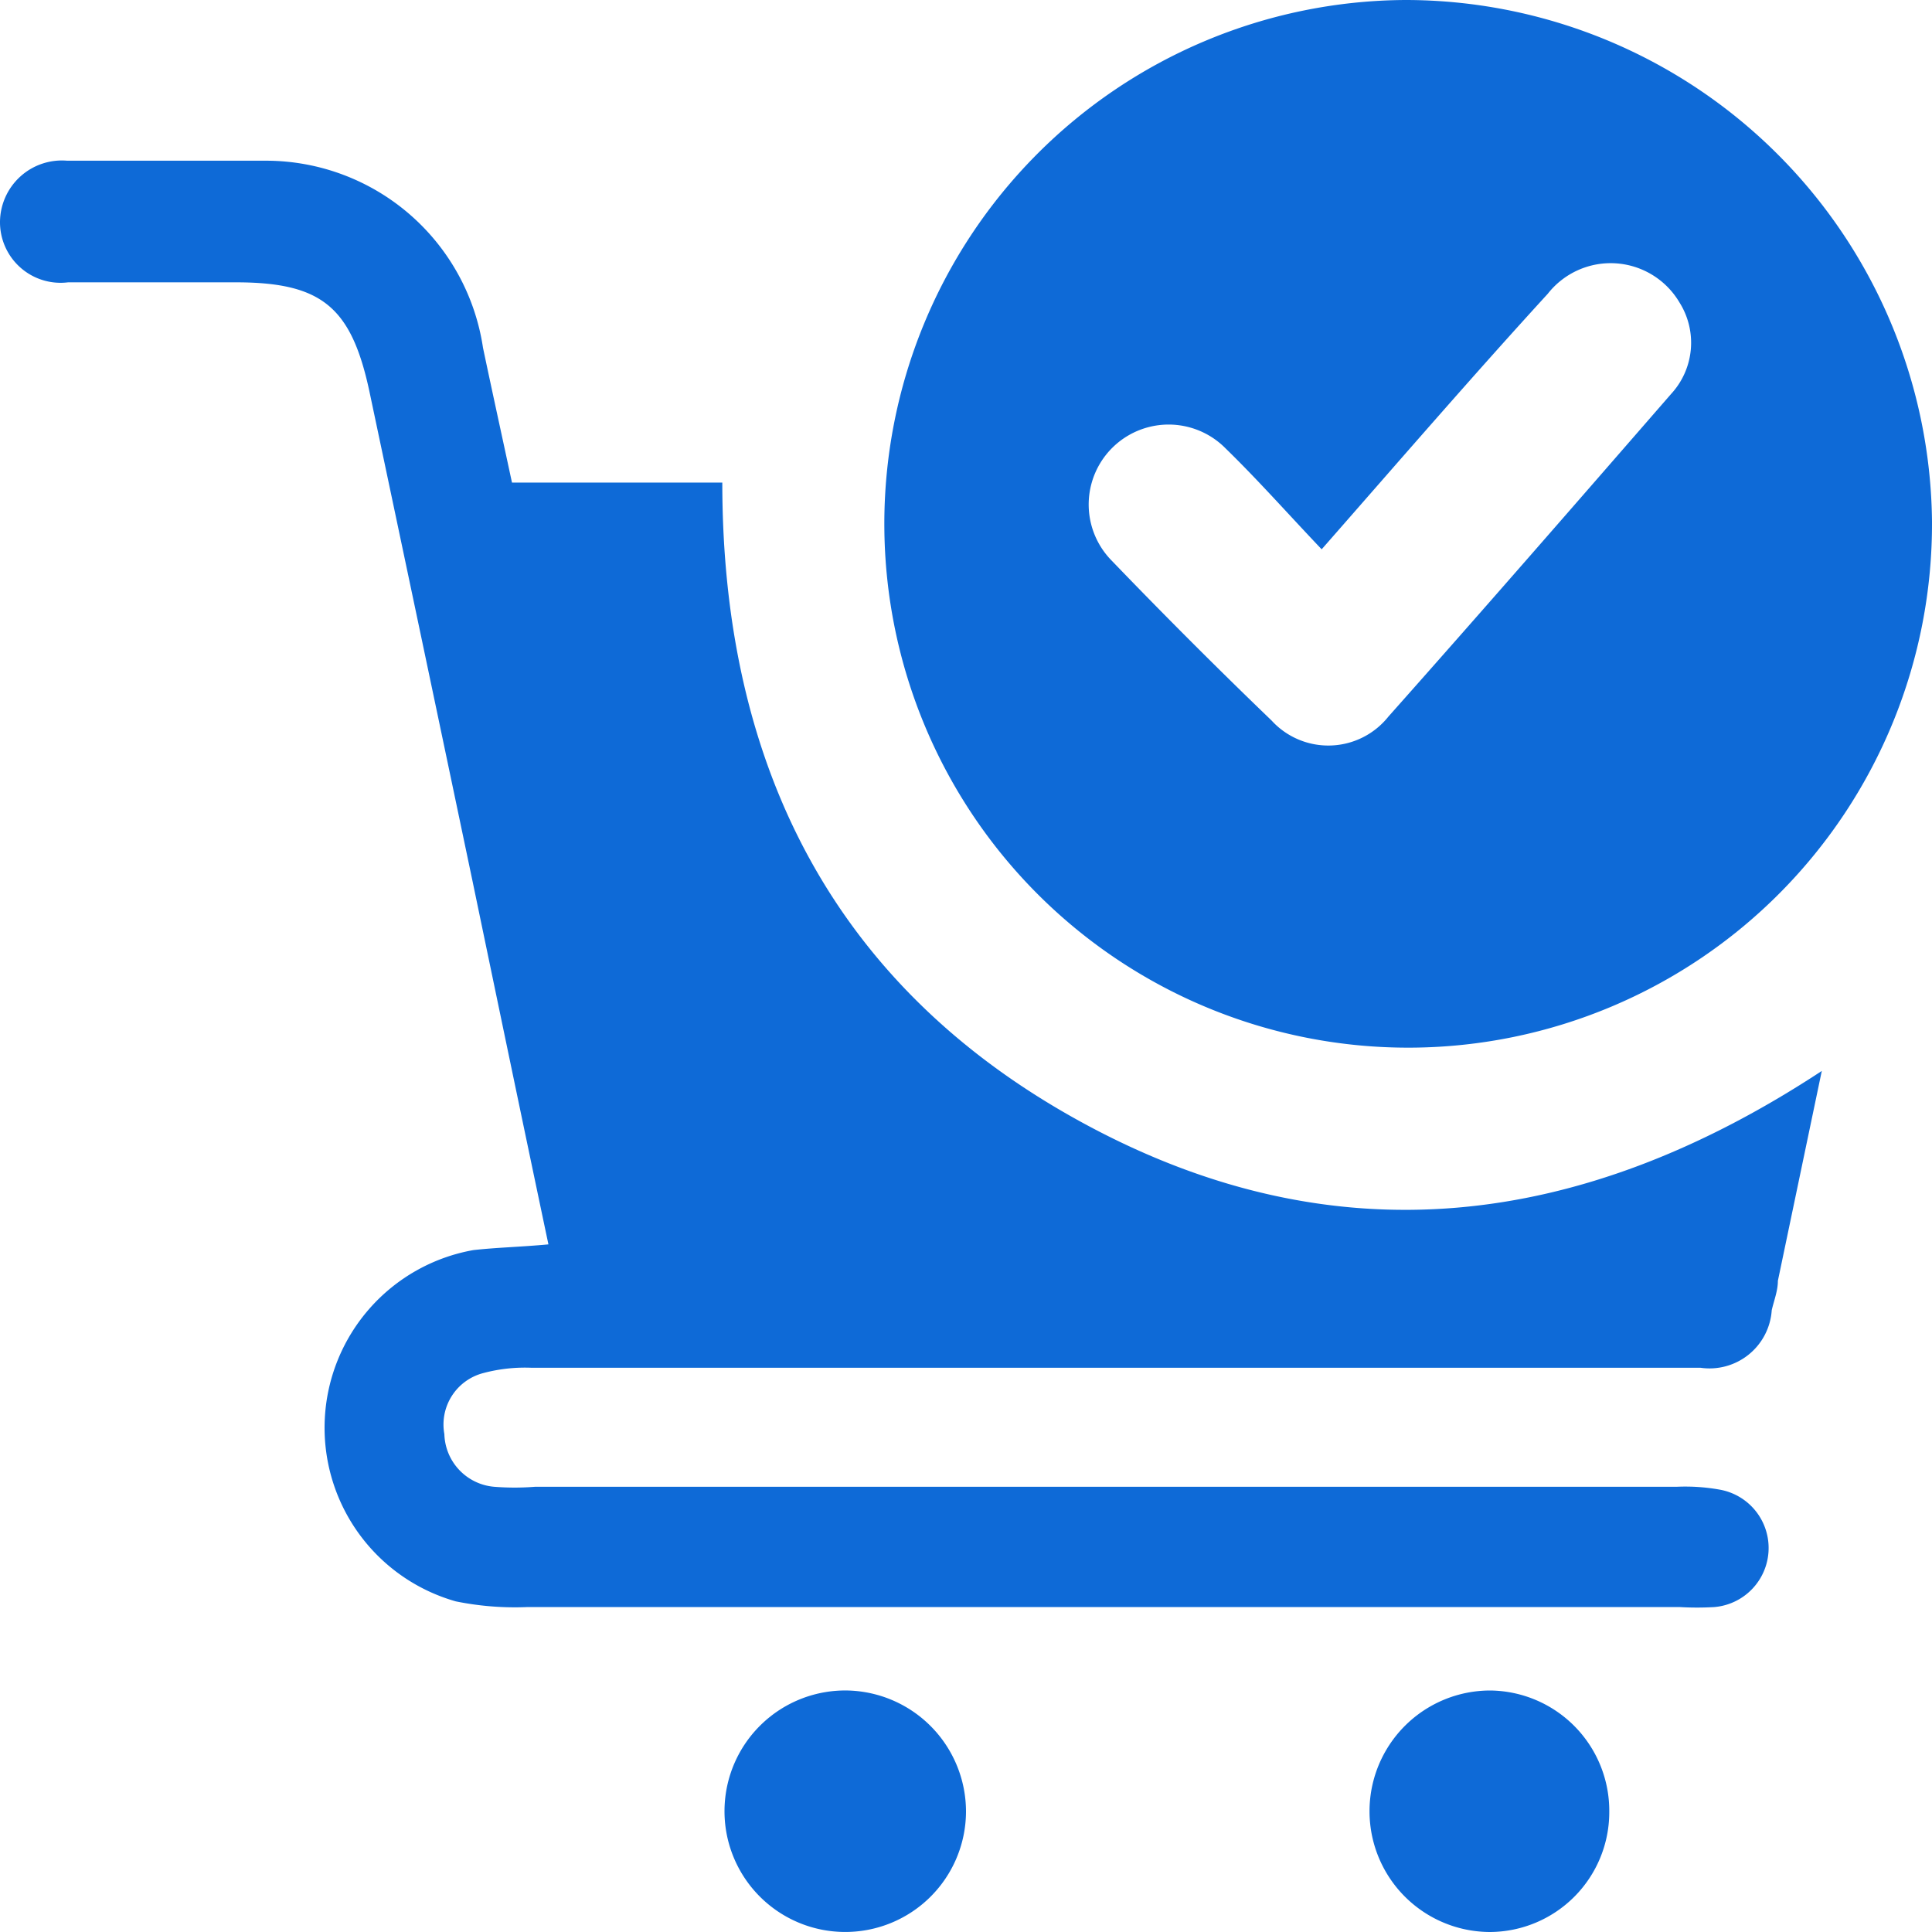 <?xml version="1.0" encoding="UTF-8"?> <svg xmlns="http://www.w3.org/2000/svg" viewBox="0 0 44 44"><defs><style>.cls-1{fill:#0e6ad7;}</style></defs><title>icon_online store</title><g id="图层_2" data-name="图层 2"><g id="icon_online_store" data-name="icon_online store"><g id="icon_online_store-2" data-name="icon_online store"><path class="cls-1" d="M12.49,28.34c-.59-2.8-1.16-5.54-1.73-8.28Q9.59,14.48,8.41,8.9C8,7,7.33,6.44,5.42,6.43l-3.87,0A1.38,1.38,0,0,1,0,5.05,1.41,1.41,0,0,1,1.53,3.66c1.52,0,3,0,4.55,0A5,5,0,0,1,11,7.92c.21,1,.43,2,.66,3.07h4.79c0,6.47,2.56,11.53,8.26,14.61S36,28,41.49,24.39l-1,4.78c0,.23-.09.45-.14.67a1.42,1.42,0,0,1-1.62,1.31c-1.29,0-2.58,0-3.86,0H12.11a3.68,3.68,0,0,0-1.1.12,1.21,1.21,0,0,0-.89,1.39,1.24,1.24,0,0,0,1.13,1.2,5.91,5.91,0,0,0,.94,0h26a4.43,4.43,0,0,1,1,.07,1.35,1.35,0,0,1-.15,2.67,6.77,6.77,0,0,1-.78,0H12a6.74,6.74,0,0,1-1.62-.13,4.11,4.11,0,0,1,.4-8C11.32,28.41,11.84,28.4,12.49,28.34Z"></path><path class="cls-1" d="M22,41.27a2.75,2.75,0,1,1-2.69-2.77A2.76,2.76,0,0,1,22,41.27Z"></path><path class="cls-1" d="M36.65,41.27A2.73,2.73,0,0,1,33.94,44a2.75,2.75,0,1,1,0-5.5A2.74,2.74,0,0,1,36.65,41.27Z"></path><path class="cls-1" d="M44,11.87A11.93,11.93,0,1,1,32,0,12,12,0,0,1,44,11.87Zm-13.9.64c-.77-.81-1.45-1.58-2.19-2.3a1.82,1.82,0,1,0-2.59,2.56q1.79,1.86,3.64,3.64a1.75,1.75,0,0,0,2.66-.09c2.16-2.43,4.3-4.89,6.44-7.35a1.72,1.72,0,0,0,.19-2.08,1.82,1.82,0,0,0-3-.2C33.53,8.57,31.89,10.47,30.1,12.51Z"></path></g></g></g></svg> 